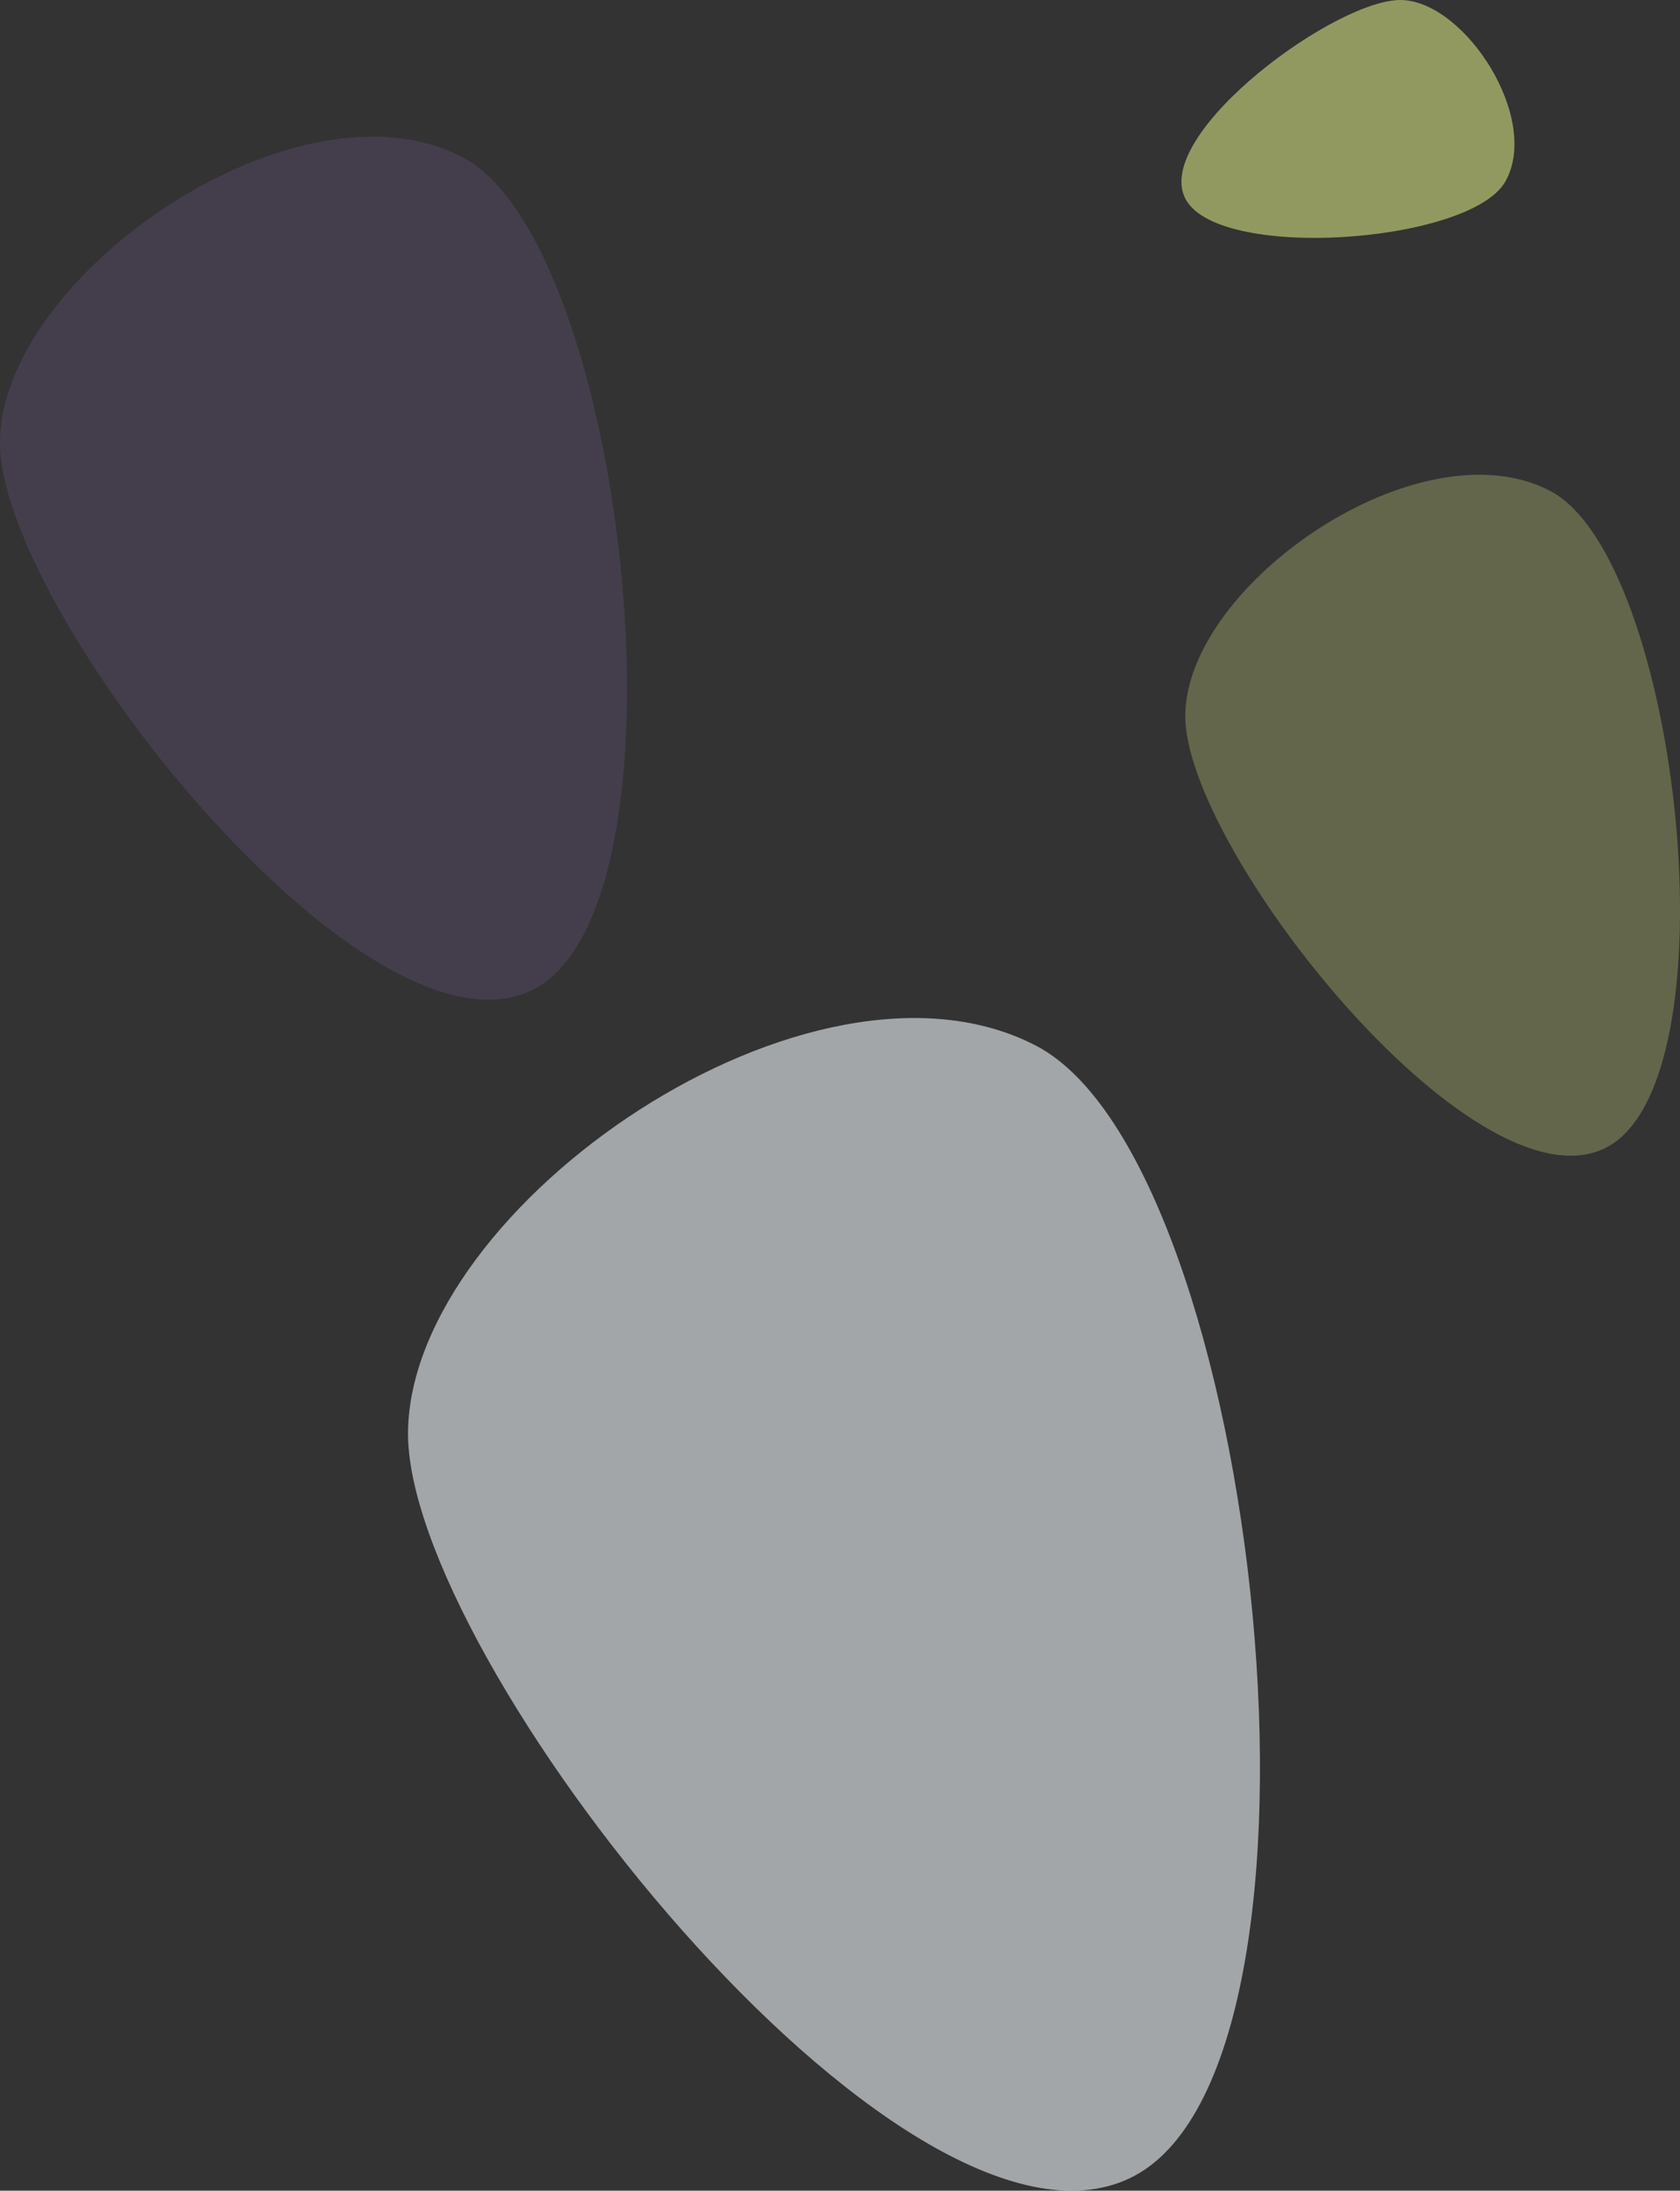 <?xml version="1.0" encoding="UTF-8"?><svg id="a" xmlns="http://www.w3.org/2000/svg" width="594.94" height="775.46" viewBox="0 0 594.94 775.46"><rect x="0" y="0" width="594.94" height="775.46" fill="#333333" stroke="none"/><g id="b"><path id="c" d="m400.17,771c80.71-38.65,46.12-359.44-33.22-400.81-79.35-41.37-221.09,56.28-222.45,136.31-1.36,80.03,174.96,303.15,255.67,264.5Z" fill="#ecf3f6" isolation="isolate" opacity=".6" stroke-width="0"/><path id="d" d="m188.16,350.59c59.39-28.45,33.94-264.52-24.45-294.97S1.01,97.05,0,155.94c-1,58.89,128.76,223.1,188.15,194.65Z" fill="#aa7fde" isolation="isolate" opacity=".15" stroke-width="0"/><path id="e" d="m568.22,406.51c46.87-22.45,26.79-208.74-19.29-232.76s-128.39,32.69-129.18,79.16c-.79,46.47,101.61,176.05,148.47,153.6Z" fill="#d2de7f" isolation="isolate" opacity=".3" stroke-width="0"/><path id="f" d="m419.45,69.65c10.12,23.2,101.14,16.64,113.63-5.38C545.57,42.25,519.39,1.21,496.78.02c-22.61-1.18-87.45,46.43-77.33,69.63Z" fill="#d2de7f" isolation="isolate" opacity=".6" stroke-width="0"/></g></svg>